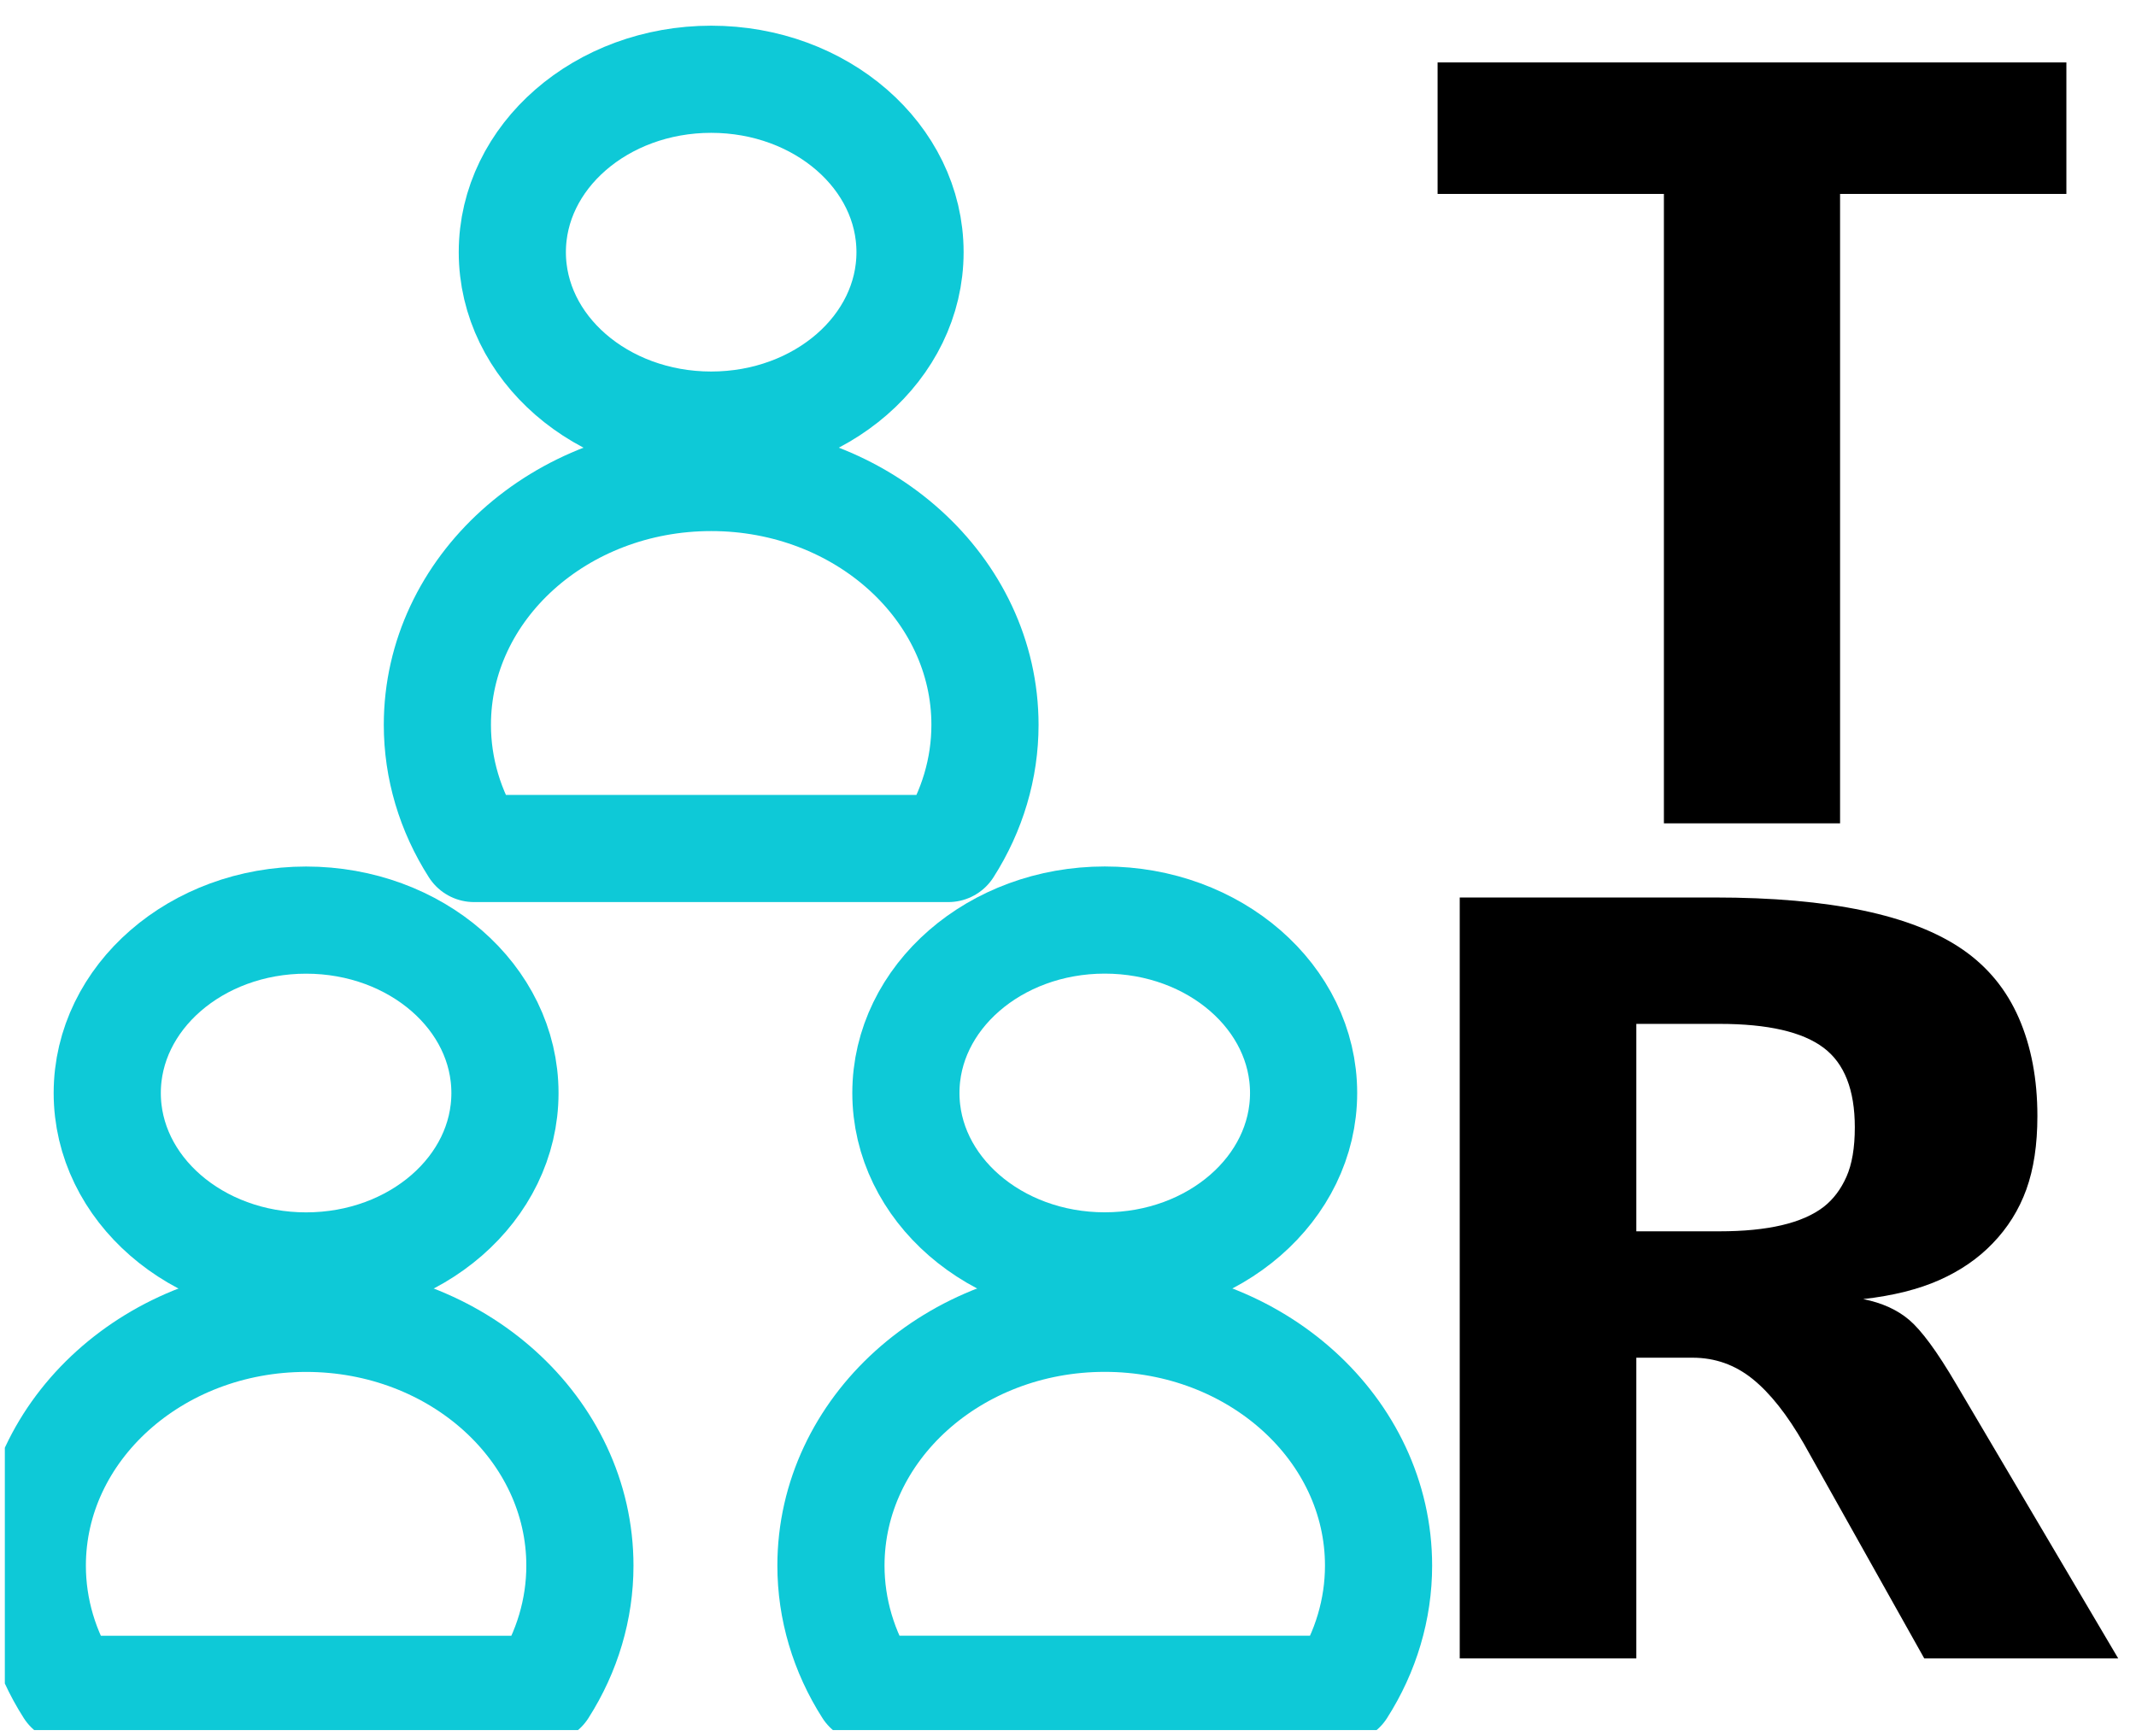 <?xml version="1.0" encoding="UTF-8" standalone="no"?><!DOCTYPE svg PUBLIC "-//W3C//DTD SVG 1.1//EN" "http://www.w3.org/Graphics/SVG/1.1/DTD/svg11.dtd"><svg width="100%" height="100%" viewBox="0 0 299 243" version="1.1" xmlns="http://www.w3.org/2000/svg" xmlns:xlink="http://www.w3.org/1999/xlink" xml:space="preserve" xmlns:serif="http://www.serif.com/" style="fill-rule:evenodd;clip-rule:evenodd;stroke-linecap:round;stroke-linejoin:round;stroke-miterlimit:1.5;"><rect id="aud-tech-recruiters" x="0.677" y="0.122" width="298" height="242.073" style="fill:none;"/><clipPath id="_clip1"><rect x="0.677" y="0.122" width="298" height="242.073"/></clipPath><g clip-path="url(#_clip1)"><g><ellipse cx="99.551" cy="35.303" rx="27.836" ry="24.207" style="fill:none;stroke:#0ec9d7;stroke-width:15px;"/><path d="M132.743,118.784l-66.384,-0c-3.364,-5.264 -5.135,-11.234 -5.135,-17.312c0,-19.11 17.174,-34.625 38.327,-34.625c21.153,0 38.327,15.515 38.327,34.625c-0,6.078 -1.771,12.048 -5.135,17.312Z" style="fill:none;stroke:#0ec9d7;stroke-width:15px;"/></g><g><ellipse cx="154.644" cy="153.007" rx="27.836" ry="24.207" style="fill:none;stroke:#0ec9d7;stroke-width:15px;"/><path d="M187.836,236.487l-66.384,0c-3.364,-5.263 -5.135,-11.234 -5.135,-17.312c0,-19.109 17.174,-34.624 38.327,-34.624c21.153,0 38.327,15.515 38.327,34.624c-0,6.078 -1.771,12.049 -5.135,17.312Z" style="fill:none;stroke:#0ec9d7;stroke-width:15px;"/></g><g><ellipse cx="42.848" cy="153.015" rx="27.836" ry="24.207" style="fill:none;stroke:#0ec9d7;stroke-width:15px;"/><path d="M76.04,236.495l-66.383,0c-3.364,-5.263 -5.135,-11.234 -5.135,-17.312c-0,-19.109 17.173,-34.624 38.326,-34.624c21.153,-0 38.327,15.515 38.327,34.624c0,6.078 -1.771,12.049 -5.135,17.312Z" style="fill:none;stroke:#0ec9d7;stroke-width:15px;"/></g><path d="M232.916,27.148l-31.68,-0l0,-18.408l88.019,-0l-0,18.408l-31.68,-0l-0,88.114l-24.659,0l0,-88.114Z" style="fill-rule:nonzero;"/><path d="M204.336,125.641l35.696,-0c16.089,-0 27.652,2.426 34.691,7.277c3.519,2.426 6.145,5.625 7.877,9.597c1.731,3.971 2.597,8.55 2.597,13.734c0,3.996 -0.517,7.42 -1.55,10.274c-1.034,2.854 -2.612,5.375 -4.734,7.563c-2.012,2.093 -4.483,3.794 -7.416,5.102c-2.933,1.308 -6.494,2.199 -10.684,2.675c2.626,0.523 4.776,1.498 6.452,2.925c0.838,0.714 1.802,1.808 2.891,3.282c1.089,1.475 2.332,3.401 3.729,5.78l22.624,38.314l-27.149,-0l-15.083,-26.899l-1.76,-3.139c-2.346,-4.091 -4.748,-7.123 -7.206,-9.097c-2.458,-1.974 -5.251,-2.961 -8.379,-2.961l-7.877,0l-0,42.096l-24.719,-0l-0,-106.523Zm36.366,46.733c6.76,-0 11.62,-1.142 14.581,-3.425c1.34,-1.046 2.402,-2.449 3.184,-4.209c0.782,-1.76 1.173,-4.067 1.173,-6.921c-0,-5.232 -1.453,-8.942 -4.357,-11.13c-2.961,-2.236 -7.821,-3.354 -14.581,-3.354l-11.647,0l-0,29.039l11.647,-0Z" style="fill-rule:nonzero;"/></g></svg>